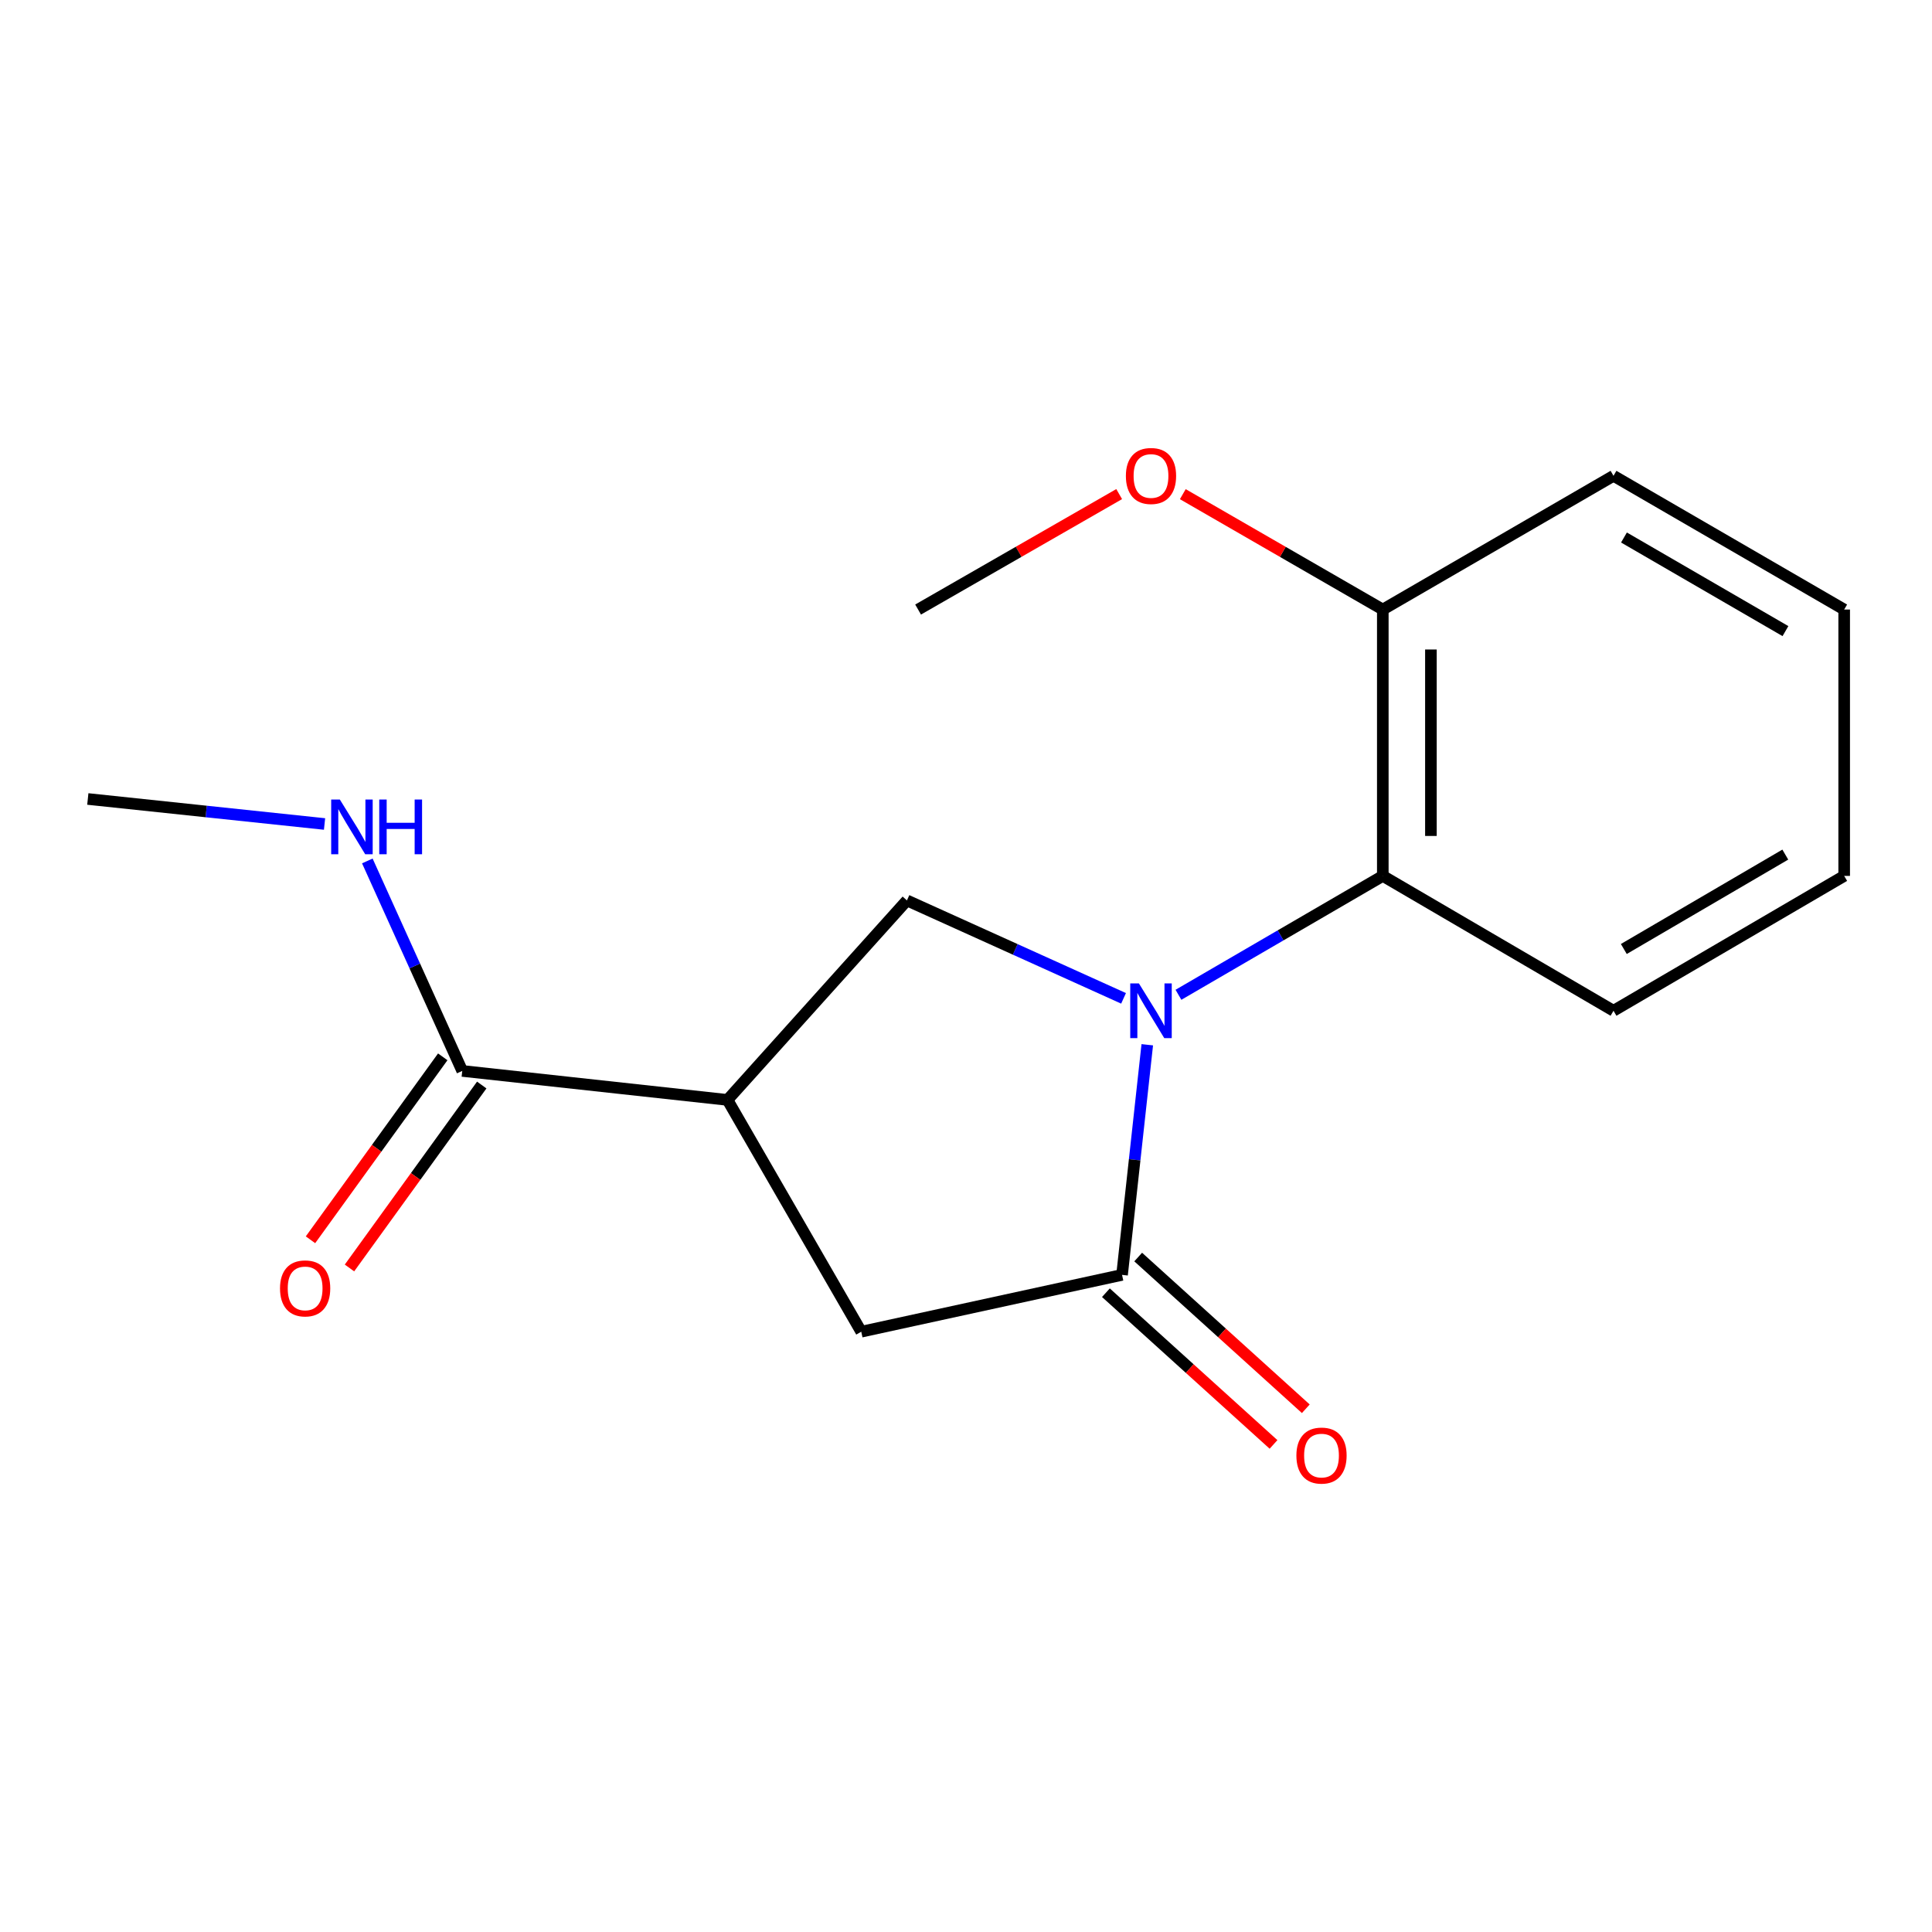 <?xml version='1.0' encoding='iso-8859-1'?>
<svg version='1.1' baseProfile='full'
              xmlns='http://www.w3.org/2000/svg'
                      xmlns:rdkit='http://www.rdkit.org/xml'
                      xmlns:xlink='http://www.w3.org/1999/xlink'
                  xml:space='preserve'
width='1000px' height='1000px' viewBox='0 0 1000 1000'>
<!-- END OF HEADER -->
<rect style='opacity:1.0;fill:#FFFFFF;stroke:none' width='1000' height='1000' x='0' y='0'> </rect>
<path class='bond-0' d='M 593.825,540.766 L 587.298,600.32' style='fill:none;fill-rule:evenodd;stroke:#0000FF;stroke-width:6px;stroke-linecap:butt;stroke-linejoin:miter;stroke-opacity:1' />
<path class='bond-0' d='M 587.298,600.32 L 580.771,659.875' style='fill:none;fill-rule:evenodd;stroke:#000000;stroke-width:6px;stroke-linecap:butt;stroke-linejoin:miter;stroke-opacity:1' />
<path class='bond-2' d='M 581.548,516.746 L 525.486,491.401' style='fill:none;fill-rule:evenodd;stroke:#0000FF;stroke-width:6px;stroke-linecap:butt;stroke-linejoin:miter;stroke-opacity:1' />
<path class='bond-2' d='M 525.486,491.401 L 469.424,466.056' style='fill:none;fill-rule:evenodd;stroke:#000000;stroke-width:6px;stroke-linecap:butt;stroke-linejoin:miter;stroke-opacity:1' />
<path class='bond-3' d='M 609.964,514.901 L 662.849,484.135' style='fill:none;fill-rule:evenodd;stroke:#0000FF;stroke-width:6px;stroke-linecap:butt;stroke-linejoin:miter;stroke-opacity:1' />
<path class='bond-3' d='M 662.849,484.135 L 715.734,453.369' style='fill:none;fill-rule:evenodd;stroke:#000000;stroke-width:6px;stroke-linecap:butt;stroke-linejoin:miter;stroke-opacity:1' />
<path class='bond-5' d='M 580.771,659.875 L 445.779,689.288' style='fill:none;fill-rule:evenodd;stroke:#000000;stroke-width:6px;stroke-linecap:butt;stroke-linejoin:miter;stroke-opacity:1' />
<path class='bond-6' d='M 572.415,669.106 L 615.794,708.37' style='fill:none;fill-rule:evenodd;stroke:#000000;stroke-width:6px;stroke-linecap:butt;stroke-linejoin:miter;stroke-opacity:1' />
<path class='bond-6' d='M 615.794,708.37 L 659.173,747.633' style='fill:none;fill-rule:evenodd;stroke:#FF0000;stroke-width:6px;stroke-linecap:butt;stroke-linejoin:miter;stroke-opacity:1' />
<path class='bond-6' d='M 589.126,650.643 L 632.505,689.906' style='fill:none;fill-rule:evenodd;stroke:#000000;stroke-width:6px;stroke-linecap:butt;stroke-linejoin:miter;stroke-opacity:1' />
<path class='bond-6' d='M 632.505,689.906 L 675.884,729.169' style='fill:none;fill-rule:evenodd;stroke:#FF0000;stroke-width:6px;stroke-linecap:butt;stroke-linejoin:miter;stroke-opacity:1' />
<path class='bond-1' d='M 376.547,569.309 L 469.424,466.056' style='fill:none;fill-rule:evenodd;stroke:#000000;stroke-width:6px;stroke-linecap:butt;stroke-linejoin:miter;stroke-opacity:1' />
<path class='bond-4' d='M 376.547,569.309 L 239.26,554.311' style='fill:none;fill-rule:evenodd;stroke:#000000;stroke-width:6px;stroke-linecap:butt;stroke-linejoin:miter;stroke-opacity:1' />
<path class='bond-17' d='M 376.547,569.309 L 445.779,689.288' style='fill:none;fill-rule:evenodd;stroke:#000000;stroke-width:6px;stroke-linecap:butt;stroke-linejoin:miter;stroke-opacity:1' />
<path class='bond-7' d='M 715.734,453.369 L 715.734,315.5' style='fill:none;fill-rule:evenodd;stroke:#000000;stroke-width:6px;stroke-linecap:butt;stroke-linejoin:miter;stroke-opacity:1' />
<path class='bond-7' d='M 740.638,432.688 L 740.638,336.18' style='fill:none;fill-rule:evenodd;stroke:#000000;stroke-width:6px;stroke-linecap:butt;stroke-linejoin:miter;stroke-opacity:1' />
<path class='bond-11' d='M 715.734,453.369 L 835.147,523.168' style='fill:none;fill-rule:evenodd;stroke:#000000;stroke-width:6px;stroke-linecap:butt;stroke-linejoin:miter;stroke-opacity:1' />
<path class='bond-8' d='M 229.169,547.016 L 194.938,594.361' style='fill:none;fill-rule:evenodd;stroke:#000000;stroke-width:6px;stroke-linecap:butt;stroke-linejoin:miter;stroke-opacity:1' />
<path class='bond-8' d='M 194.938,594.361 L 160.707,641.707' style='fill:none;fill-rule:evenodd;stroke:#FF0000;stroke-width:6px;stroke-linecap:butt;stroke-linejoin:miter;stroke-opacity:1' />
<path class='bond-8' d='M 249.35,561.607 L 215.119,608.952' style='fill:none;fill-rule:evenodd;stroke:#000000;stroke-width:6px;stroke-linecap:butt;stroke-linejoin:miter;stroke-opacity:1' />
<path class='bond-8' d='M 215.119,608.952 L 180.889,656.298' style='fill:none;fill-rule:evenodd;stroke:#FF0000;stroke-width:6px;stroke-linecap:butt;stroke-linejoin:miter;stroke-opacity:1' />
<path class='bond-9' d='M 239.26,554.311 L 214.694,499.966' style='fill:none;fill-rule:evenodd;stroke:#000000;stroke-width:6px;stroke-linecap:butt;stroke-linejoin:miter;stroke-opacity:1' />
<path class='bond-9' d='M 214.694,499.966 L 190.129,445.62' style='fill:none;fill-rule:evenodd;stroke:#0000FF;stroke-width:6px;stroke-linecap:butt;stroke-linejoin:miter;stroke-opacity:1' />
<path class='bond-10' d='M 715.734,315.5 L 663.976,285.64' style='fill:none;fill-rule:evenodd;stroke:#000000;stroke-width:6px;stroke-linecap:butt;stroke-linejoin:miter;stroke-opacity:1' />
<path class='bond-10' d='M 663.976,285.64 L 612.217,255.779' style='fill:none;fill-rule:evenodd;stroke:#FF0000;stroke-width:6px;stroke-linecap:butt;stroke-linejoin:miter;stroke-opacity:1' />
<path class='bond-12' d='M 715.734,315.5 L 835.147,246.282' style='fill:none;fill-rule:evenodd;stroke:#000000;stroke-width:6px;stroke-linecap:butt;stroke-linejoin:miter;stroke-opacity:1' />
<path class='bond-13' d='M 167.985,426.497 L 106.72,420.024' style='fill:none;fill-rule:evenodd;stroke:#0000FF;stroke-width:6px;stroke-linecap:butt;stroke-linejoin:miter;stroke-opacity:1' />
<path class='bond-13' d='M 106.72,420.024 L 45.455,413.551' style='fill:none;fill-rule:evenodd;stroke:#000000;stroke-width:6px;stroke-linecap:butt;stroke-linejoin:miter;stroke-opacity:1' />
<path class='bond-14' d='M 579.279,255.742 L 527.243,285.621' style='fill:none;fill-rule:evenodd;stroke:#FF0000;stroke-width:6px;stroke-linecap:butt;stroke-linejoin:miter;stroke-opacity:1' />
<path class='bond-14' d='M 527.243,285.621 L 475.207,315.5' style='fill:none;fill-rule:evenodd;stroke:#000000;stroke-width:6px;stroke-linecap:butt;stroke-linejoin:miter;stroke-opacity:1' />
<path class='bond-15' d='M 835.147,523.168 L 954.545,453.369' style='fill:none;fill-rule:evenodd;stroke:#000000;stroke-width:6px;stroke-linecap:butt;stroke-linejoin:miter;stroke-opacity:1' />
<path class='bond-15' d='M 840.488,491.199 L 924.067,442.339' style='fill:none;fill-rule:evenodd;stroke:#000000;stroke-width:6px;stroke-linecap:butt;stroke-linejoin:miter;stroke-opacity:1' />
<path class='bond-18' d='M 835.147,246.282 L 954.545,315.5' style='fill:none;fill-rule:evenodd;stroke:#000000;stroke-width:6px;stroke-linecap:butt;stroke-linejoin:miter;stroke-opacity:1' />
<path class='bond-18' d='M 840.566,278.209 L 924.146,326.662' style='fill:none;fill-rule:evenodd;stroke:#000000;stroke-width:6px;stroke-linecap:butt;stroke-linejoin:miter;stroke-opacity:1' />
<path class='bond-16' d='M 954.545,453.369 L 954.545,315.5' style='fill:none;fill-rule:evenodd;stroke:#000000;stroke-width:6px;stroke-linecap:butt;stroke-linejoin:miter;stroke-opacity:1' />
<path  class='atom-0' d='M 589.494 509.008
L 598.774 524.008
Q 599.694 525.488, 601.174 528.168
Q 602.654 530.848, 602.734 531.008
L 602.734 509.008
L 606.494 509.008
L 606.494 537.328
L 602.614 537.328
L 592.654 520.928
Q 591.494 519.008, 590.254 516.808
Q 589.054 514.608, 588.694 513.928
L 588.694 537.328
L 585.014 537.328
L 585.014 509.008
L 589.494 509.008
' fill='#0000FF'/>
<path  class='atom-7' d='M 671.01 753.398
Q 671.01 746.598, 674.37 742.798
Q 677.73 738.998, 684.01 738.998
Q 690.29 738.998, 693.65 742.798
Q 697.01 746.598, 697.01 753.398
Q 697.01 760.278, 693.61 764.198
Q 690.21 768.078, 684.01 768.078
Q 677.77 768.078, 674.37 764.198
Q 671.01 760.318, 671.01 753.398
M 684.01 764.878
Q 688.33 764.878, 690.65 761.998
Q 693.01 759.078, 693.01 753.398
Q 693.01 747.838, 690.65 745.038
Q 688.33 742.198, 684.01 742.198
Q 679.69 742.198, 677.33 744.998
Q 675.01 747.798, 675.01 753.398
Q 675.01 759.118, 677.33 761.998
Q 679.69 764.878, 684.01 764.878
' fill='#FF0000'/>
<path  class='atom-9' d='M 144.936 666.872
Q 144.936 660.072, 148.296 656.272
Q 151.656 652.472, 157.936 652.472
Q 164.216 652.472, 167.576 656.272
Q 170.936 660.072, 170.936 666.872
Q 170.936 673.752, 167.536 677.672
Q 164.136 681.552, 157.936 681.552
Q 151.696 681.552, 148.296 677.672
Q 144.936 673.792, 144.936 666.872
M 157.936 678.352
Q 162.256 678.352, 164.576 675.472
Q 166.936 672.552, 166.936 666.872
Q 166.936 661.312, 164.576 658.512
Q 162.256 655.672, 157.936 655.672
Q 153.616 655.672, 151.256 658.472
Q 148.936 661.272, 148.936 666.872
Q 148.936 672.592, 151.256 675.472
Q 153.616 678.352, 157.936 678.352
' fill='#FF0000'/>
<path  class='atom-10' d='M 175.901 413.835
L 185.181 428.835
Q 186.101 430.315, 187.581 432.995
Q 189.061 435.675, 189.141 435.835
L 189.141 413.835
L 192.901 413.835
L 192.901 442.155
L 189.021 442.155
L 179.061 425.755
Q 177.901 423.835, 176.661 421.635
Q 175.461 419.435, 175.101 418.755
L 175.101 442.155
L 171.421 442.155
L 171.421 413.835
L 175.901 413.835
' fill='#0000FF'/>
<path  class='atom-10' d='M 196.301 413.835
L 200.141 413.835
L 200.141 425.875
L 214.621 425.875
L 214.621 413.835
L 218.461 413.835
L 218.461 442.155
L 214.621 442.155
L 214.621 429.075
L 200.141 429.075
L 200.141 442.155
L 196.301 442.155
L 196.301 413.835
' fill='#0000FF'/>
<path  class='atom-11' d='M 582.754 246.362
Q 582.754 239.562, 586.114 235.762
Q 589.474 231.962, 595.754 231.962
Q 602.034 231.962, 605.394 235.762
Q 608.754 239.562, 608.754 246.362
Q 608.754 253.242, 605.354 257.162
Q 601.954 261.042, 595.754 261.042
Q 589.514 261.042, 586.114 257.162
Q 582.754 253.282, 582.754 246.362
M 595.754 257.842
Q 600.074 257.842, 602.394 254.962
Q 604.754 252.042, 604.754 246.362
Q 604.754 240.802, 602.394 238.002
Q 600.074 235.162, 595.754 235.162
Q 591.434 235.162, 589.074 237.962
Q 586.754 240.762, 586.754 246.362
Q 586.754 252.082, 589.074 254.962
Q 591.434 257.842, 595.754 257.842
' fill='#FF0000'/>
</svg>
